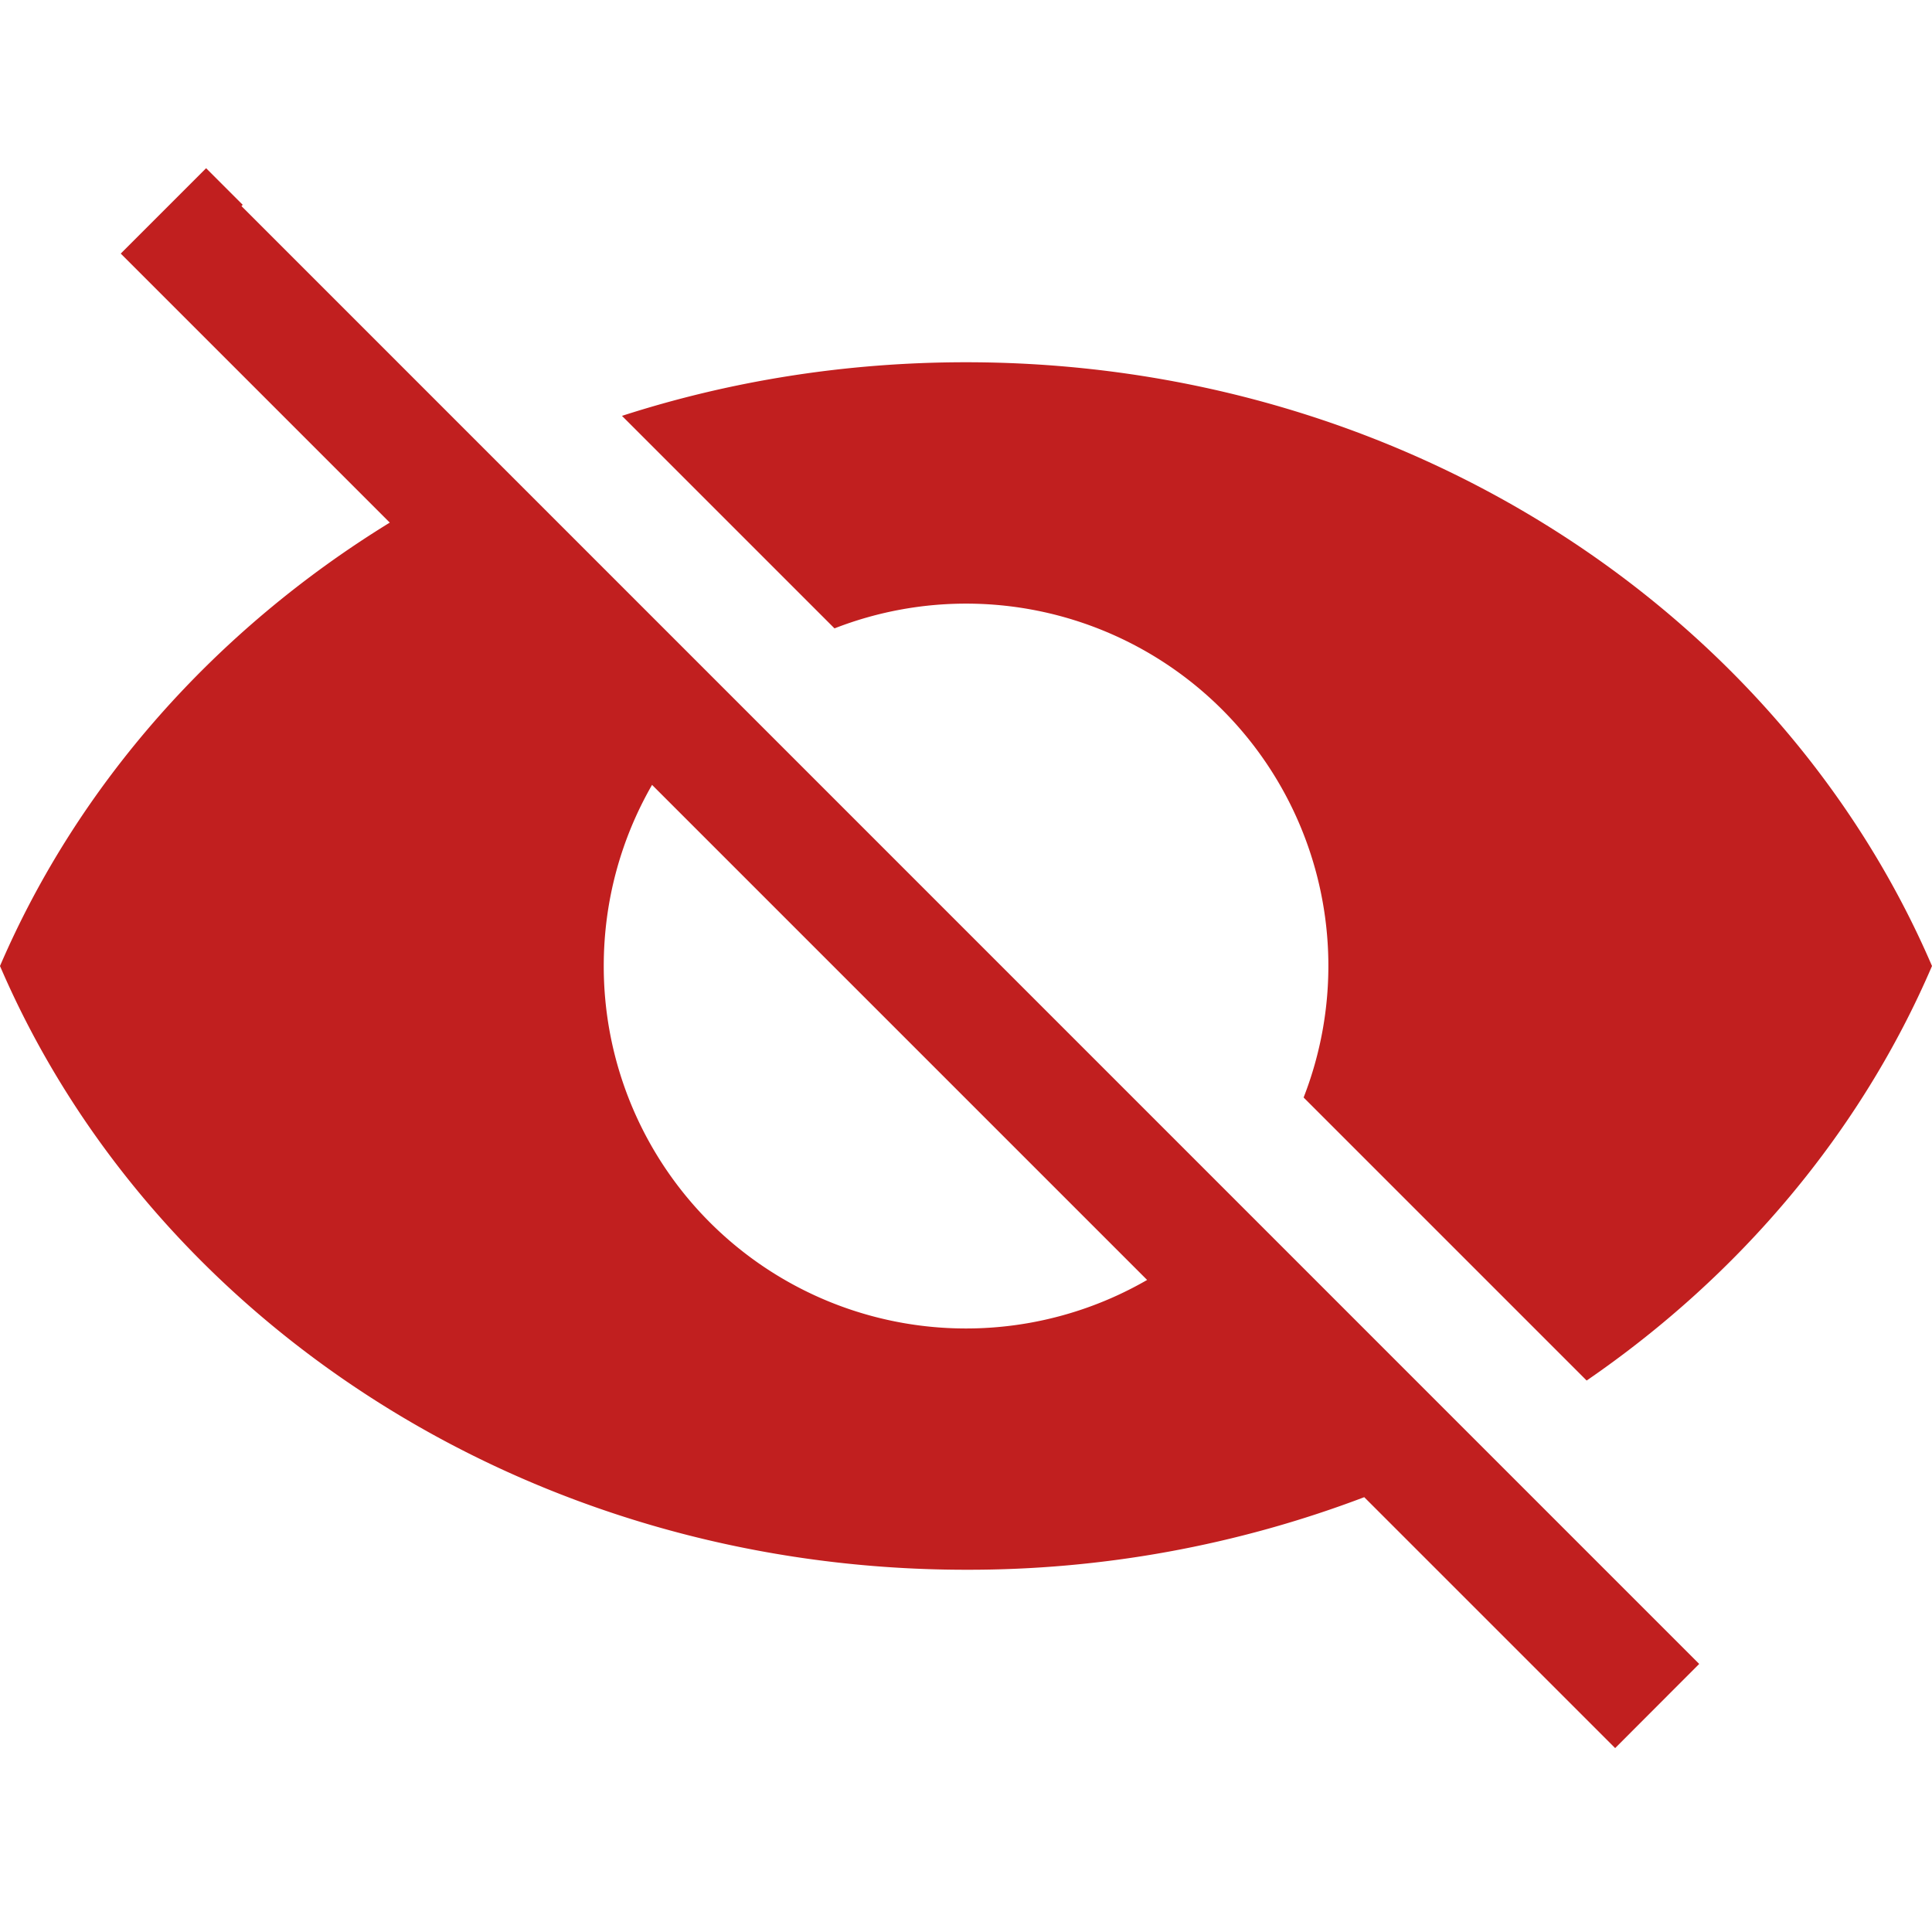 <svg fill-rule="evenodd" height="16" fill="#C11F1F" width="16" xmlns="http://www.w3.org/2000/svg"><path d="M2.01 1.696L2 1.707 14.072 13.78l-.696.697-2.078-2.078A9.232 9.232 0 018 13c-3.636 0-6.742-2.073-8-5 .647-1.505 1.783-2.784 3.228-3.672L1 2.1l.707-.707zM5 8c0-.546.146-1.058.4-1.5l4.1 4.1A3 3 0 015 8zM5.151 3.444l1.76 1.76a3 3 0 013.885 3.885l2.344 2.344C14.41 10.561 15.41 9.375 16 8c-1.258-2.927-4.364-5-8-5-.999 0-1.958.156-2.849.444z"/></svg>